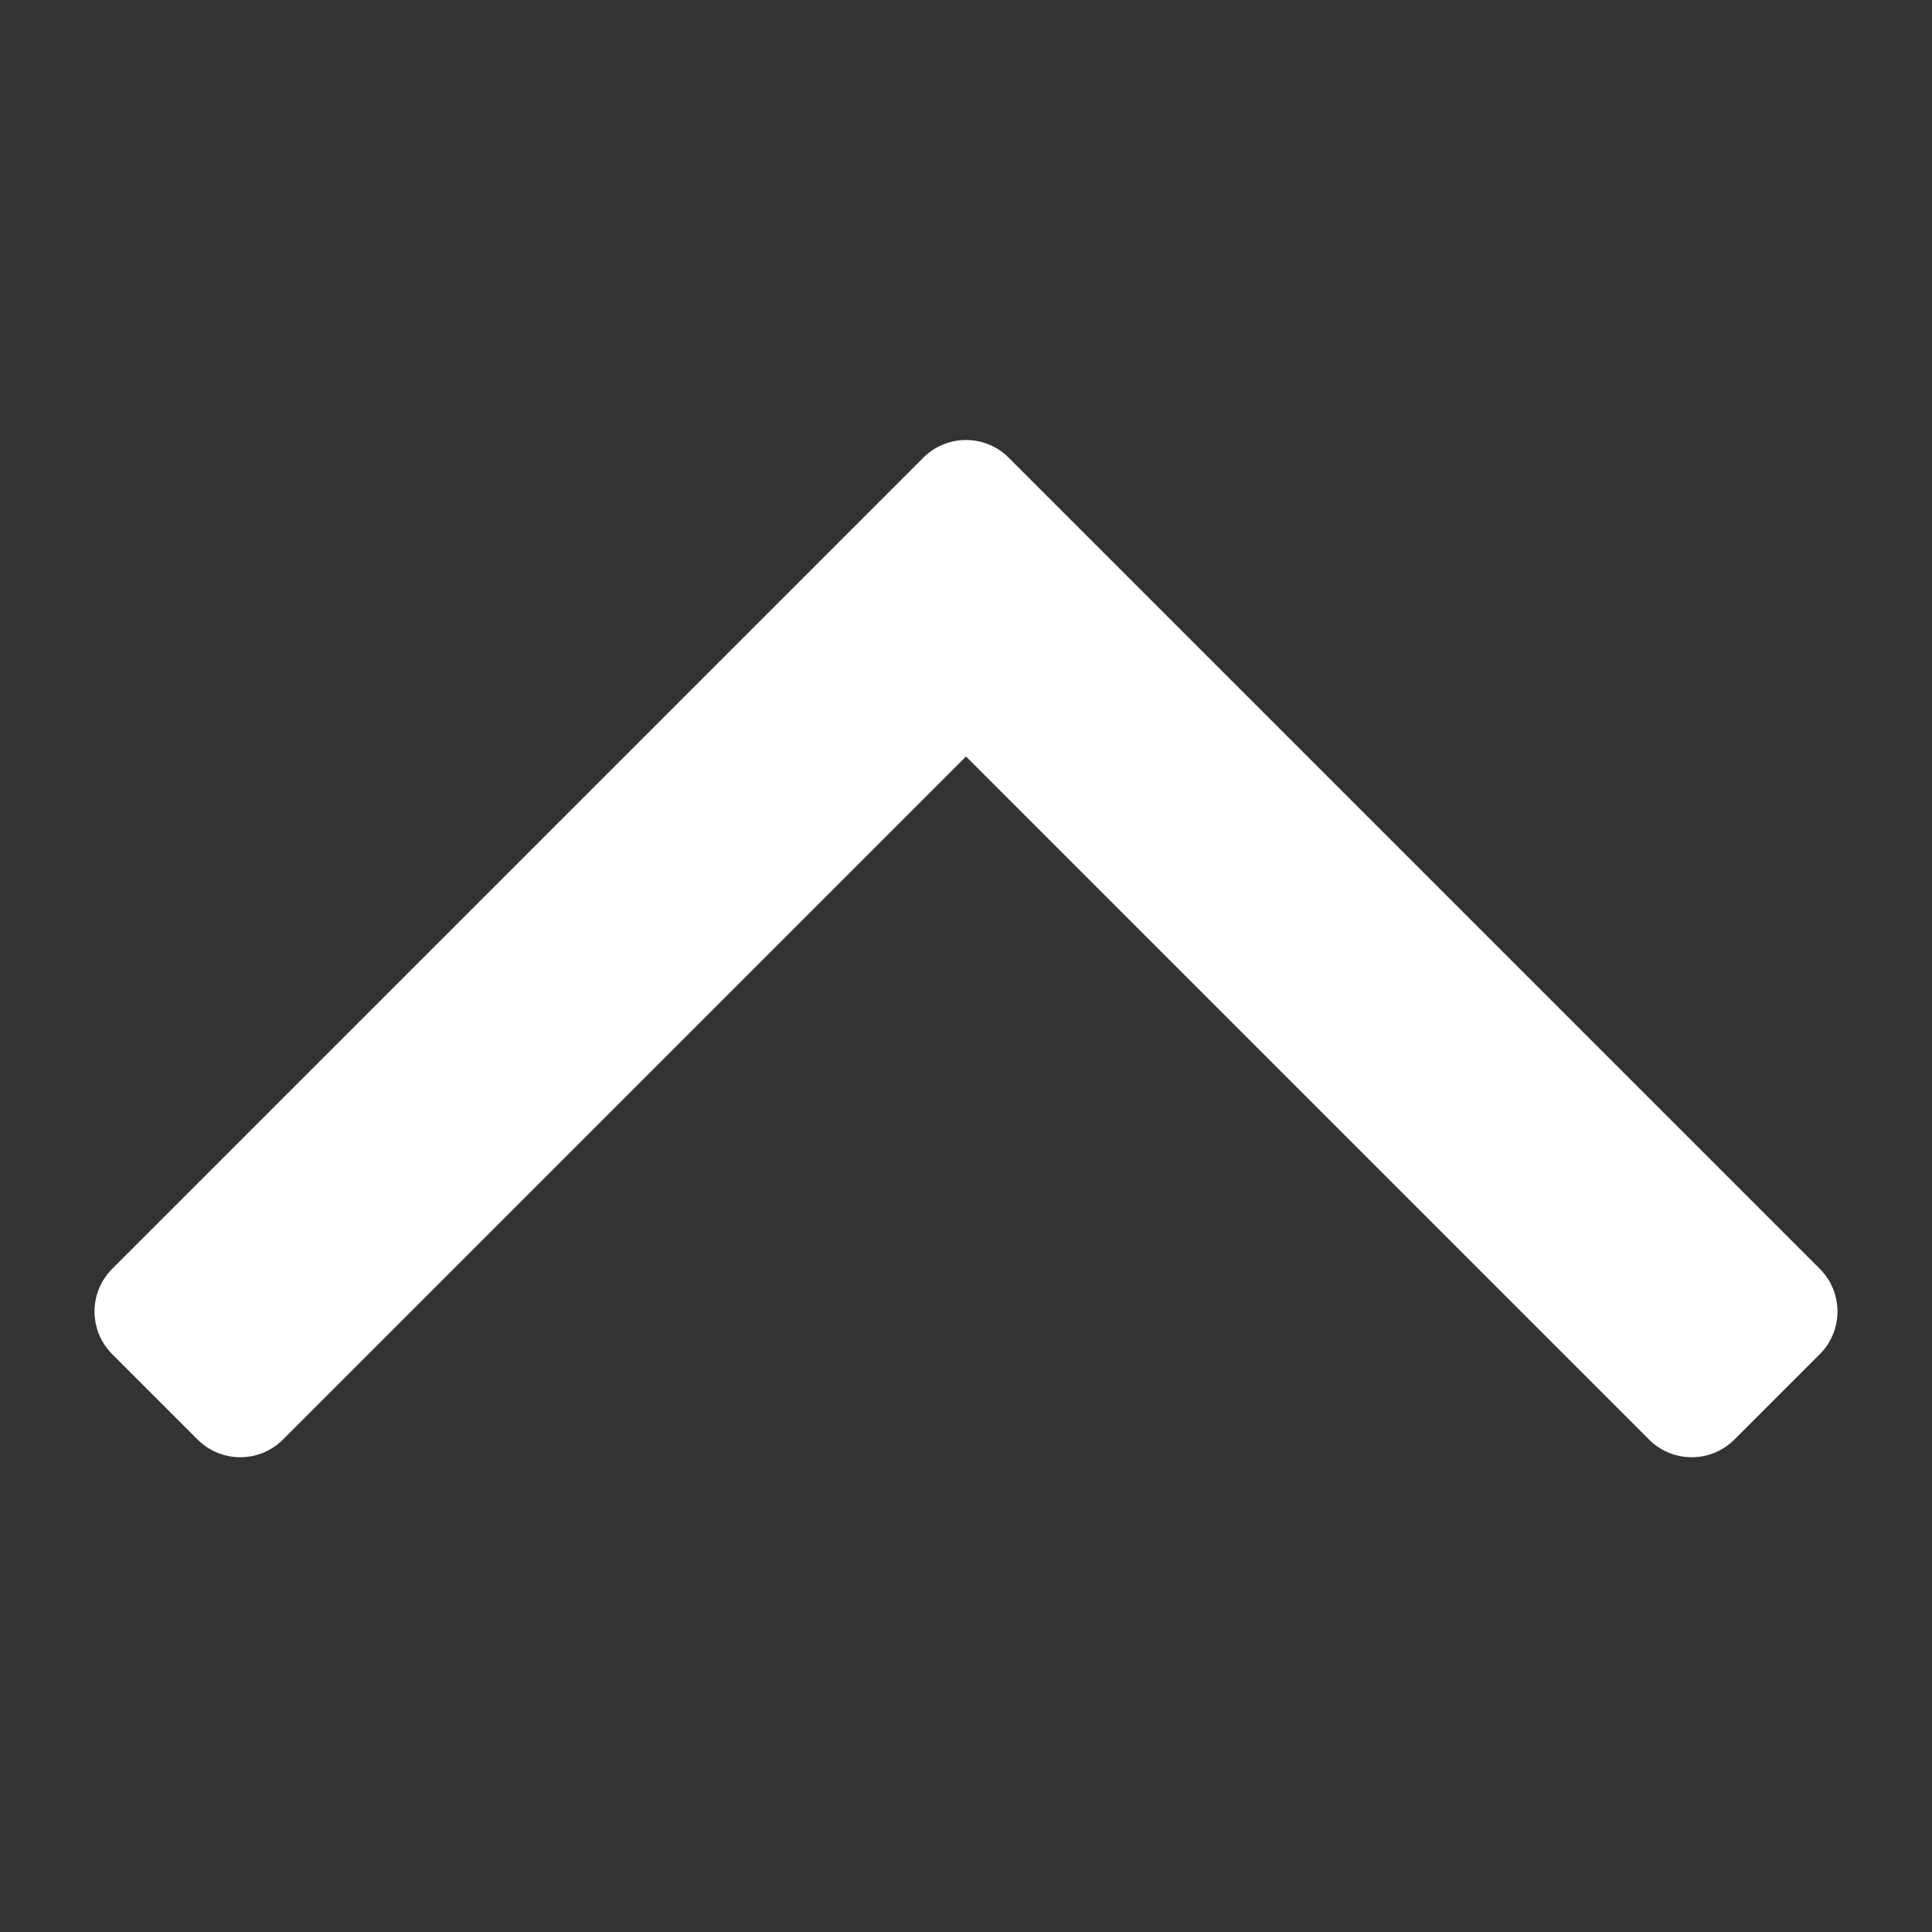 <?xml version="1.0" standalone="no"?><!DOCTYPE svg PUBLIC "-//W3C//DTD SVG 1.1//EN" "http://www.w3.org/Graphics/SVG/1.1/DTD/svg11.dtd"><svg t="1562641467814" class="icon" viewBox="0 0 1024 1024" version="1.1" xmlns="http://www.w3.org/2000/svg" p-id="4217" xmlns:xlink="http://www.w3.org/1999/xlink" width="32" height="32"><rect x="0" y="0" width="1024" height="1024" fill="#333333" stroke="none"/><defs><style type="text/css"></style></defs><path d="M512 400.97L149.979 762.991c-12.497 12.497-32.756 12.497-45.253 0l-45.253-45.253c-12.497-12.497-12.497-32.756 0-45.253l429.9-429.9c12.497-12.496 32.756-12.496 45.253 0l429.9 429.9c12.496 12.497 12.496 32.756 0 45.253l-45.253 45.253c-12.496 12.497-32.756 12.497-45.253 0L512 400.97z" p-id="4218" fill="#ffffff"></path></svg>